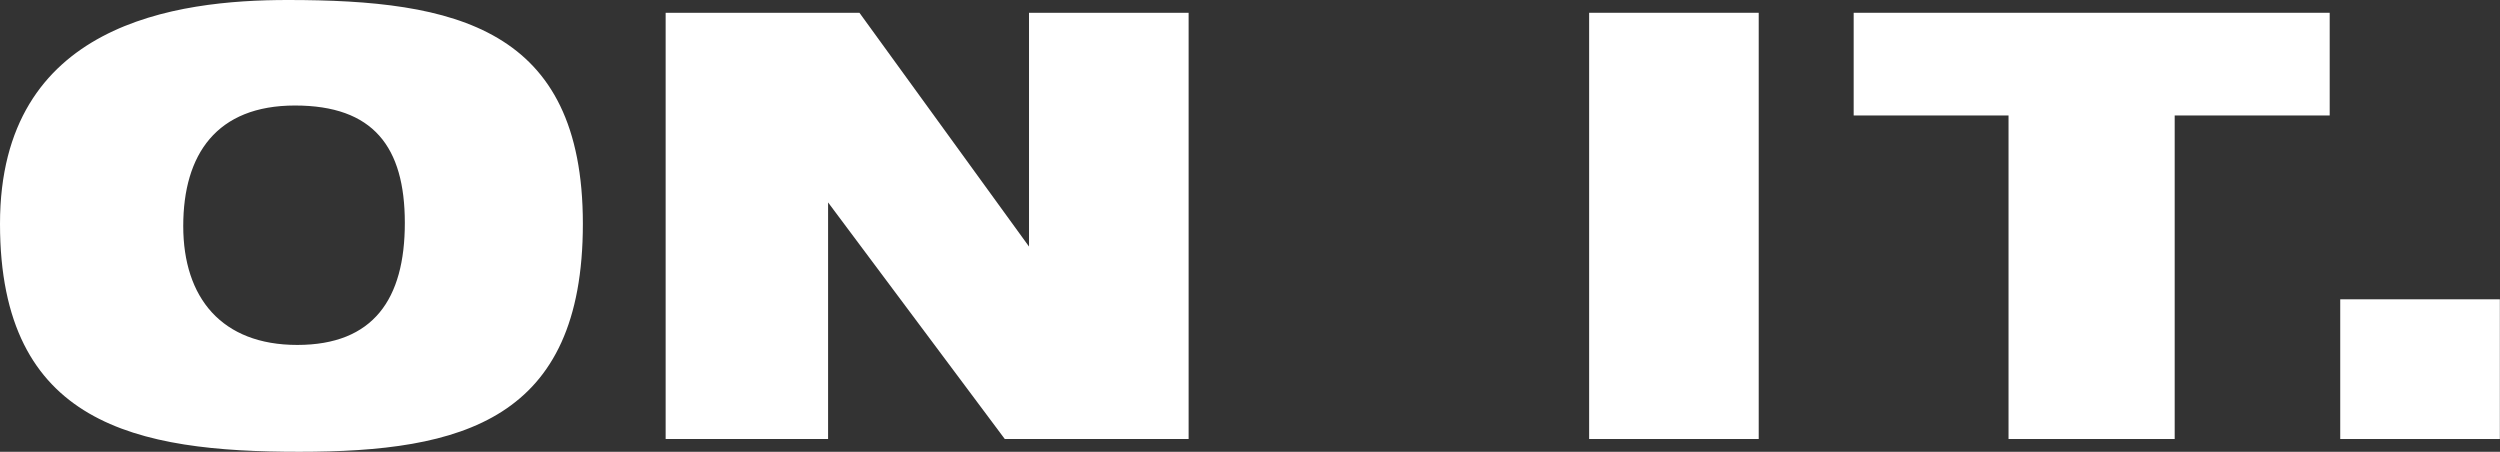 <svg xmlns="http://www.w3.org/2000/svg" viewBox="0 0 168.22 30.4"><rect x="0" y="0" width="168.22" height="30.4" fill="#333333" stroke="none"/><defs><style>.cls-1{fill:#fff;}</style></defs><g id="Layer_2" data-name="Layer 2"><g id="Layer_1-2" data-name="Layer 1"><polygon class="cls-1" points="44.79 29.54 44.79 0.86 57.83 0.86 69.24 16.59 69.24 0.86 79.98 0.86 79.98 29.54 67.61 29.54 55.72 13.62 55.72 29.54 44.79 29.54"/><rect class="cls-1" x="106.93" y="0.86" width="11.41" height="28.68"/><polygon class="cls-1" points="156.76 0.86 146.33 0.86 135.15 0.86 124.73 0.86 124.73 7.77 135.15 7.77 135.15 29.54 146.33 29.54 146.33 7.77 156.76 7.77 156.76 0.86"/><rect class="cls-1" x="157.47" y="20.14" width="10.74" height="9.4"/><path class="cls-1" d="M19.37,0C11.89,0,0,1.53,0,15.06S9.21,30.4,20.14,30.4s19.08-2.11,19.08-15.34S30.59,0,19.37,0ZM20,23.21c-5.08,0-7.67-3.17-7.67-8S14.58,7.1,19.85,7.1,27.24,9.88,27.24,15,25.13,23.21,20,23.21Z"/></g></g></svg>